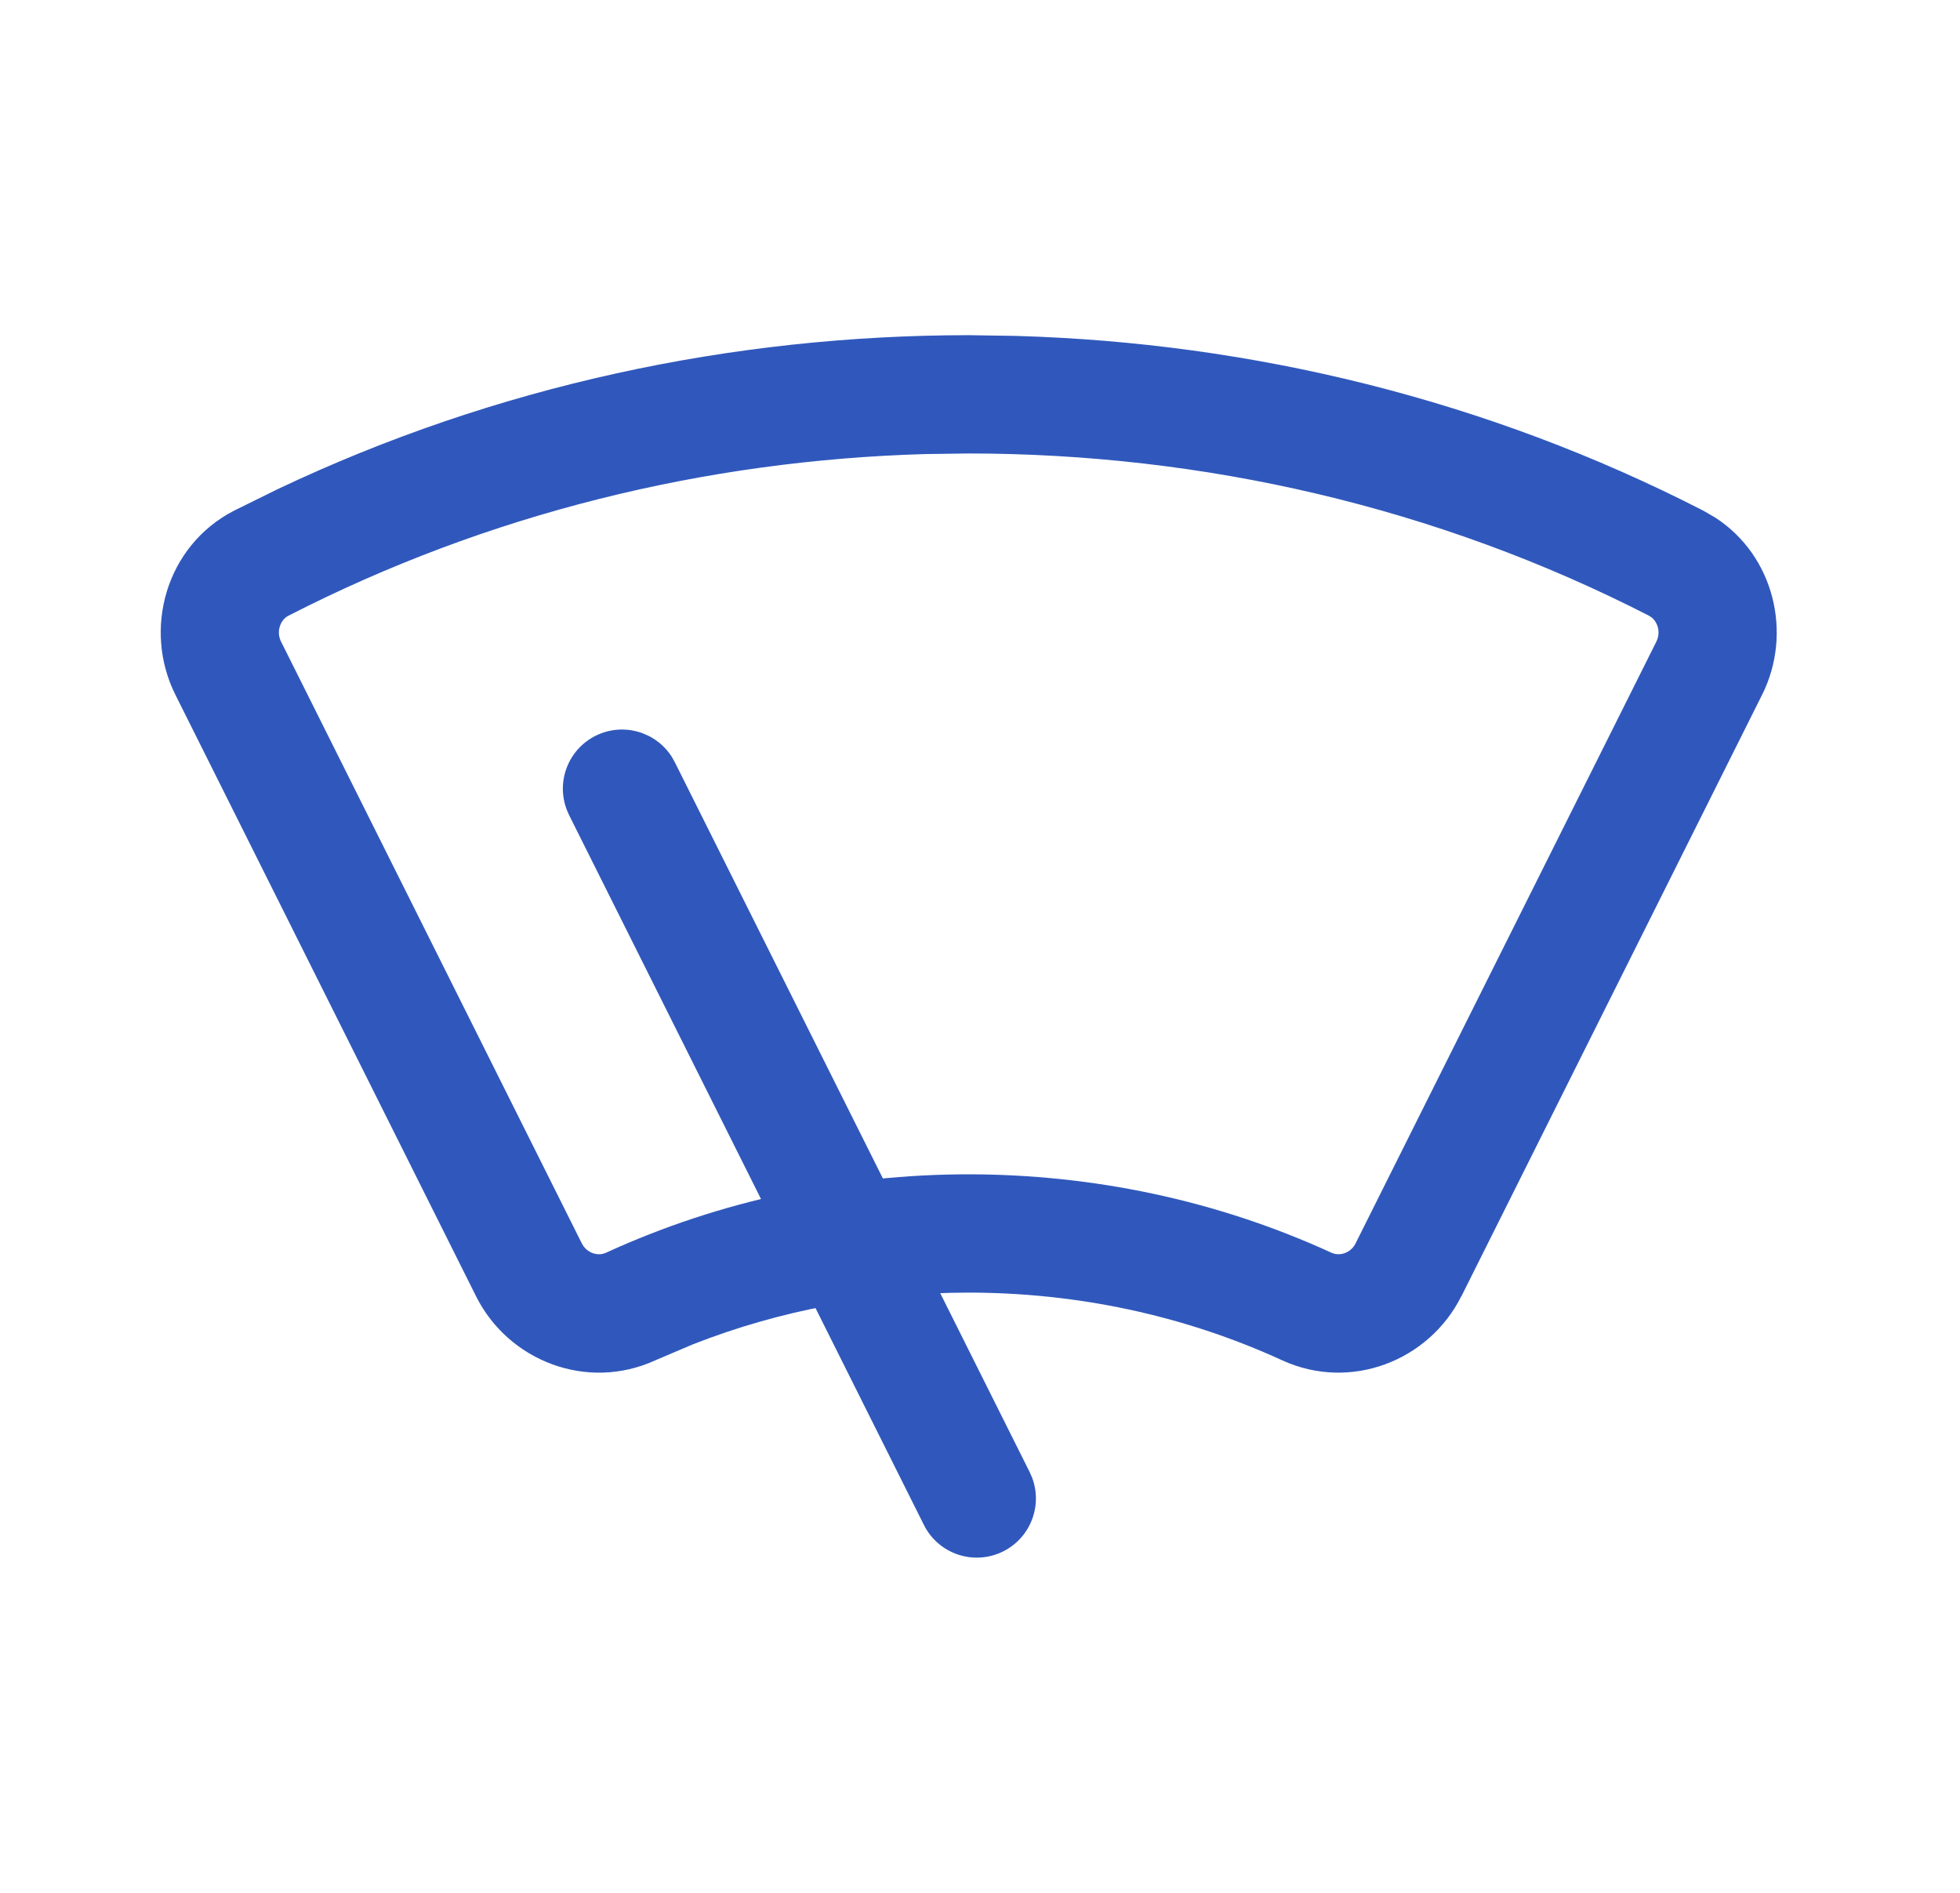 <svg width="29" height="28" viewBox="0 0 29 28" fill="none" xmlns="http://www.w3.org/2000/svg">
<path d="M8.812 10.884C9.217 10.682 9.703 10.823 9.941 11.197L9.985 11.276L15.235 21.776L15.271 21.858C15.428 22.273 15.248 22.747 14.843 22.949C14.411 23.165 13.886 22.99 13.67 22.558L8.42 12.057L8.385 11.976C8.227 11.561 8.407 11.087 8.812 10.884Z" fill="#3058BC"/>
<path d="M15.032 4.969C18.526 5.069 22.005 5.914 25.2 7.553L25.383 7.659C26.252 8.226 26.525 9.369 26.073 10.276L26.072 10.277L21.623 19.175L21.622 19.174C21.142 20.134 19.979 20.584 18.972 20.123C17.507 19.451 15.923 19.122 14.333 19.121C12.943 19.122 11.556 19.374 10.25 19.887L9.695 20.123C8.688 20.584 7.523 20.135 7.043 19.174L2.595 10.277C2.11 9.309 2.455 8.071 3.465 7.553L4.108 7.236C7.34 5.703 10.838 4.96 14.332 4.958L15.032 4.969ZM13.683 6.717C10.438 6.811 7.216 7.596 4.264 9.11C4.156 9.166 4.08 9.334 4.159 9.493L4.16 9.494L8.608 18.392C8.673 18.52 8.808 18.573 8.921 18.547L8.967 18.531C10.671 17.75 12.505 17.372 14.333 17.371C16.162 17.373 17.996 17.75 19.7 18.531C19.817 18.585 19.984 18.54 20.057 18.393L24.506 9.494C24.576 9.354 24.527 9.209 24.44 9.136L24.402 9.11C21.252 7.495 17.796 6.71 14.332 6.708L13.683 6.717Z" fill="#3058BC"/>
</svg>
